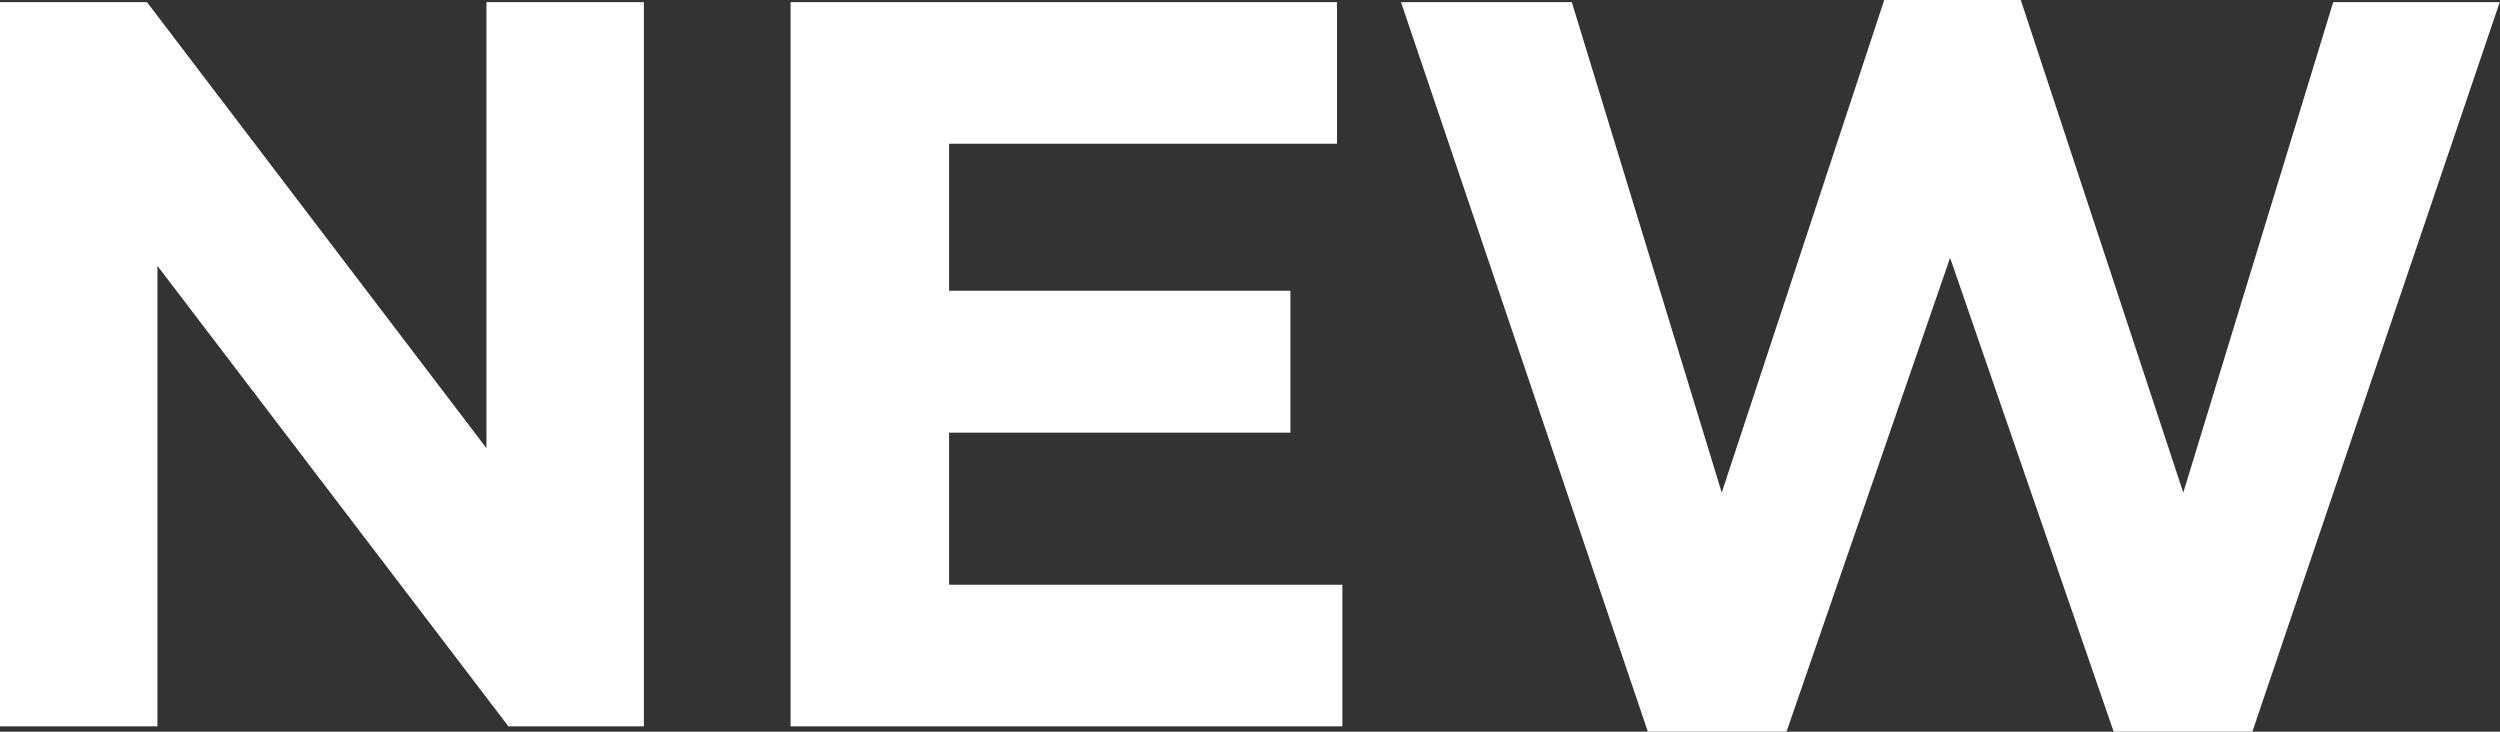 <?xml version="1.0" encoding="UTF-8"?><svg id="_レイヤー_2" xmlns="http://www.w3.org/2000/svg" viewBox="0 0 93.38 27.33"><rect x="0" y="0" width="93.38" height="27.33" fill="#333333" stroke="none"/><defs><style>.cls-1{fill:#fff;}</style></defs><g id="_レイヤー_1-2"><g><path class="cls-1" d="M0,.08H5.49l12.68,16.66V.08h5.88V27.13h-5.06L5.88,9.93V27.13H0V.08Z"/><path class="cls-1" d="M29.53,.08h20.41V5.37h-14.49v5.49h12.75v5.3h-12.75v5.68h14.69v5.29H29.53V.08Z"/><path class="cls-1" d="M52.33,.08h6.38l5.6,18.32L70.38,0h5.1l6.07,18.4L87.15,.08h6.22l-9.24,27.25h-5.18l-6.11-17.7-6.11,17.7h-5.18L52.33,.08Z"/></g></g></svg>